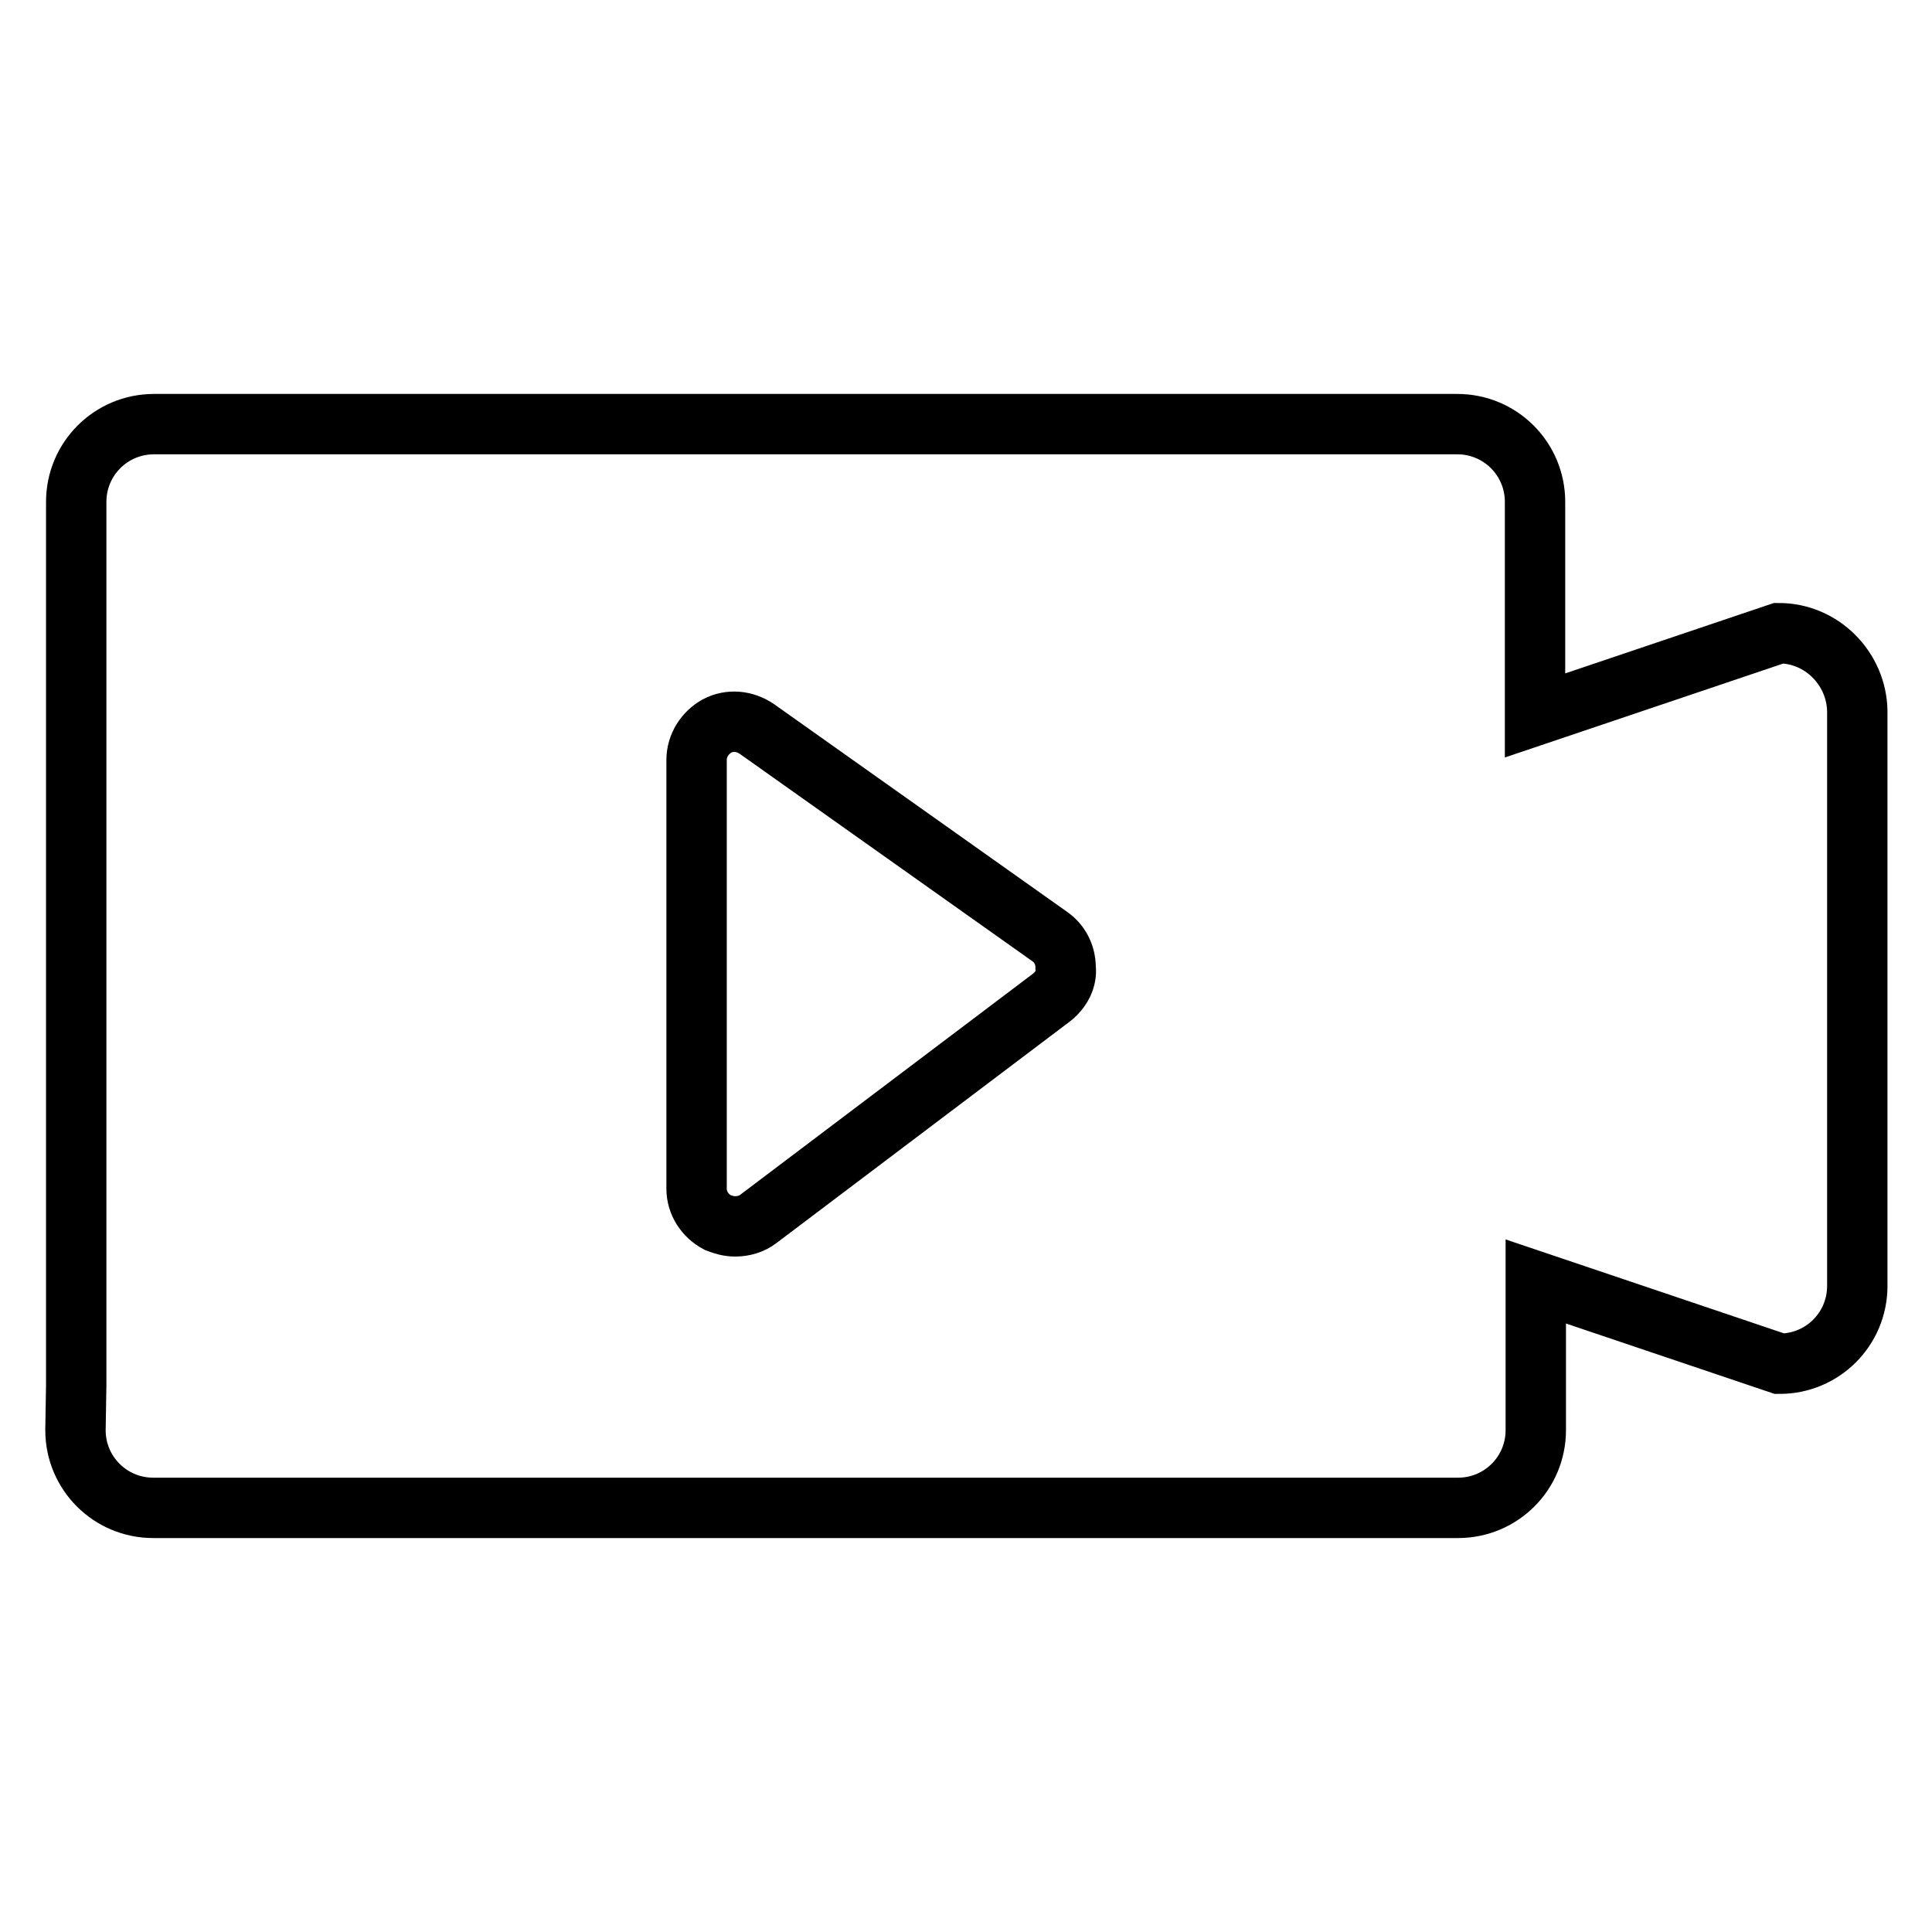<?xml version="1.0" encoding="utf-8"?>
<!-- Svg Vector Icons : http://www.onlinewebfonts.com/icon -->
<!DOCTYPE svg PUBLIC "-//W3C//DTD SVG 1.1//EN" "http://www.w3.org/Graphics/SVG/1.1/DTD/svg11.dtd">
<svg version="1.1" xmlns="http://www.w3.org/2000/svg" xmlns:xlink="http://www.w3.org/1999/xlink" x="0px" y="0px" viewBox="0 0 256 256" enable-background="new 0 0 256 256" xml:space="preserve">
<g> <path stroke-width="8" fill-opacity="0" stroke="#000000"  d="M235.7,83.9l-32.3,10.9V66.5c0-5.7-4.6-10.3-10.3-10.3h-27.8H64.2H20.4c-5.7,0-10.3,4.6-10.3,10.3v84.8 v32.2l-0.1,6c0,5.7,4.6,10.3,10.3,10.3h117.1h55.8c5.7,0,10.3-4.6,10.3-10.3v-3.4v-16.3l32.3,10.9c5.7,0,10.3-4.6,10.3-10.3V94.2 C246,88.6,241.4,83.9,235.7,83.9z M139.3,132.2l-38.8,29.3c-0.9,0.7-2,1-3.1,1c-0.8,0-1.5-0.2-2.3-0.5c-1.7-0.9-2.8-2.6-2.8-4.5 v-56.8c0-1.9,1.1-3.6,2.7-4.5c1.7-0.9,3.7-0.7,5.3,0.4l38.8,27.5c1.3,0.9,2.1,2.4,2.1,4.1C141.4,129.7,140.6,131.2,139.3,132.2z"/></g>
</svg>